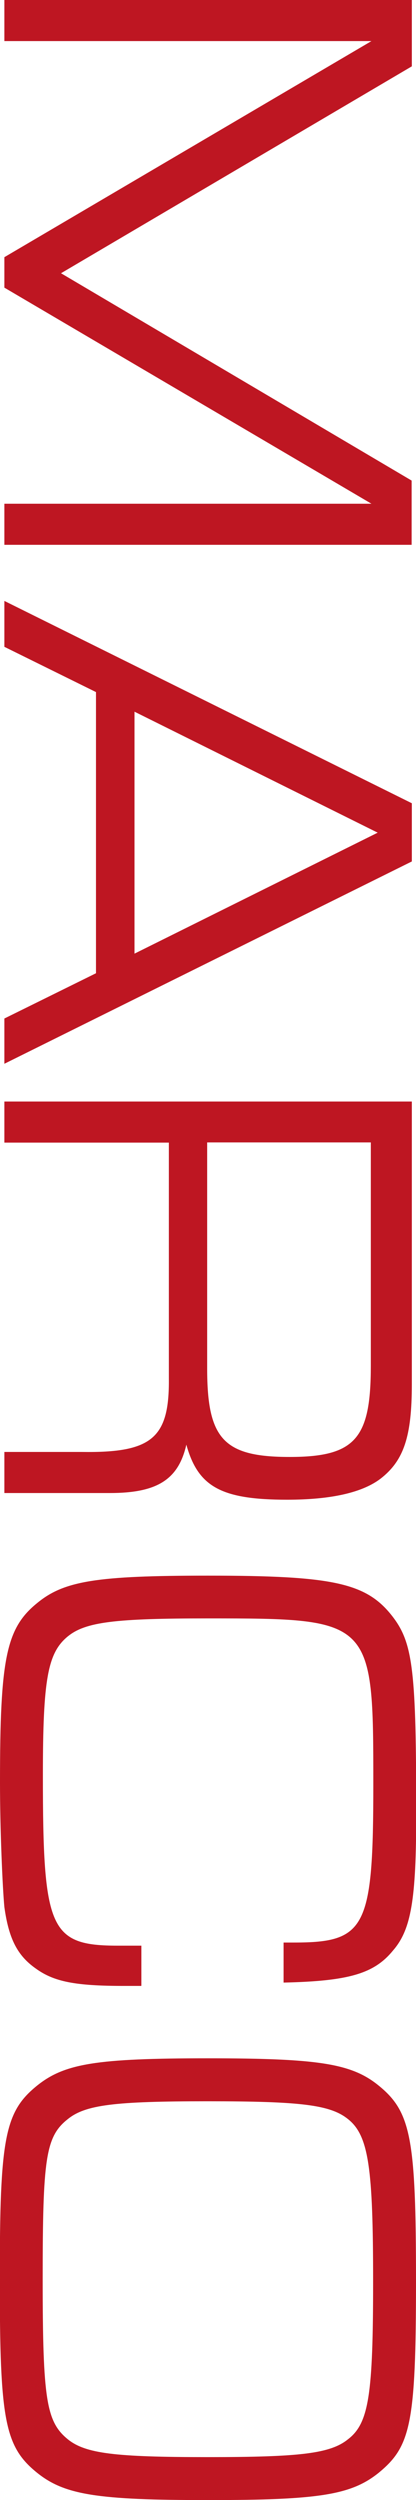 <?xml version="1.0" encoding="UTF-8"?>
<svg id="Ebene_1" data-name="Ebene 1" xmlns="http://www.w3.org/2000/svg" viewBox="0 0 19.98 119.86">
  <path d="m19.78,0v3.18L2.93,13.1l16.84,9.94v3.08H.21v-1.97h17.63L.21,13.79v-1.46L17.84,1.97H.21V0h19.57Z" style="fill: #be1622; stroke-width: 0px;"/>
  <path d="m4.61,33.18L.21,31.01v-2.2l19.57,9.7v2.79L.21,51v-2.17l4.4-2.17v-13.47Zm13.53,6.74l-11.68-5.8v11.6l11.68-5.8Z" style="fill: #be1622; stroke-width: 0px;"/>
  <path d="m19.78,52.8v13.57c0,2.49-.38,3.65-1.5,4.52-.88.67-2.38,1.01-4.49,1.01-3.17,0-4.28-.62-4.84-2.64-.38,1.68-1.41,2.32-3.67,2.32H.21v-1.97h3.73c3.37.05,4.2-.67,4.17-3.53v-11.3H.21v-1.97h19.57Zm-9.83,12.81c0,3.38.79,4.24,3.96,4.24s3.9-.89,3.9-4.37v-10.71h-7.86v10.83Z" style="fill: #be1622; stroke-width: 0px;"/>
  <path d="m6.78,95.21h-.82c-2.35,0-3.37-.2-4.25-.84-.88-.62-1.29-1.43-1.5-2.94-.09-.94-.21-3.75-.21-5.97,0-5.95.29-7.4,1.79-8.61,1.29-1.06,2.85-1.31,8.19-1.31,6.1,0,7.66.35,8.92,2.02.94,1.26,1.09,2.62,1.09,9.4,0,4.12-.24,5.55-1.12,6.56-.91,1.11-2.14,1.46-5.25,1.53v-1.92h.5c3.46,0,3.81-.69,3.81-7.6,0-7.9-.03-7.94-7.95-7.94-4.46,0-5.87.17-6.72.86-.97.79-1.2,2.05-1.2,6.66,0,7.4.32,8.17,3.61,8.17h1.12v1.92Z" style="fill: #be1622; stroke-width: 0px;"/>
  <path d="m18.19,118.55c-1.32,1.06-2.85,1.31-8.19,1.31s-6.9-.25-8.22-1.31c-1.56-1.26-1.79-2.52-1.79-9.28s.23-8.02,1.79-9.28c1.32-1.06,2.85-1.31,8.19-1.31s6.92.25,8.22,1.31c1.55,1.26,1.79,2.52,1.79,9.38s-.26,7.92-1.79,9.18Zm-1.47-16.95c-.85-.69-2.26-.86-6.75-.86s-5.87.17-6.72.86c-1.06.84-1.2,1.88-1.2,7.67s.18,6.83,1.2,7.67c.85.69,2.26.86,6.72.86s5.9-.17,6.75-.86c1-.77,1.2-2.15,1.2-7.57s-.21-6.98-1.2-7.77Z" style="fill: #be1622; stroke-width: 0px;"/>
</svg>